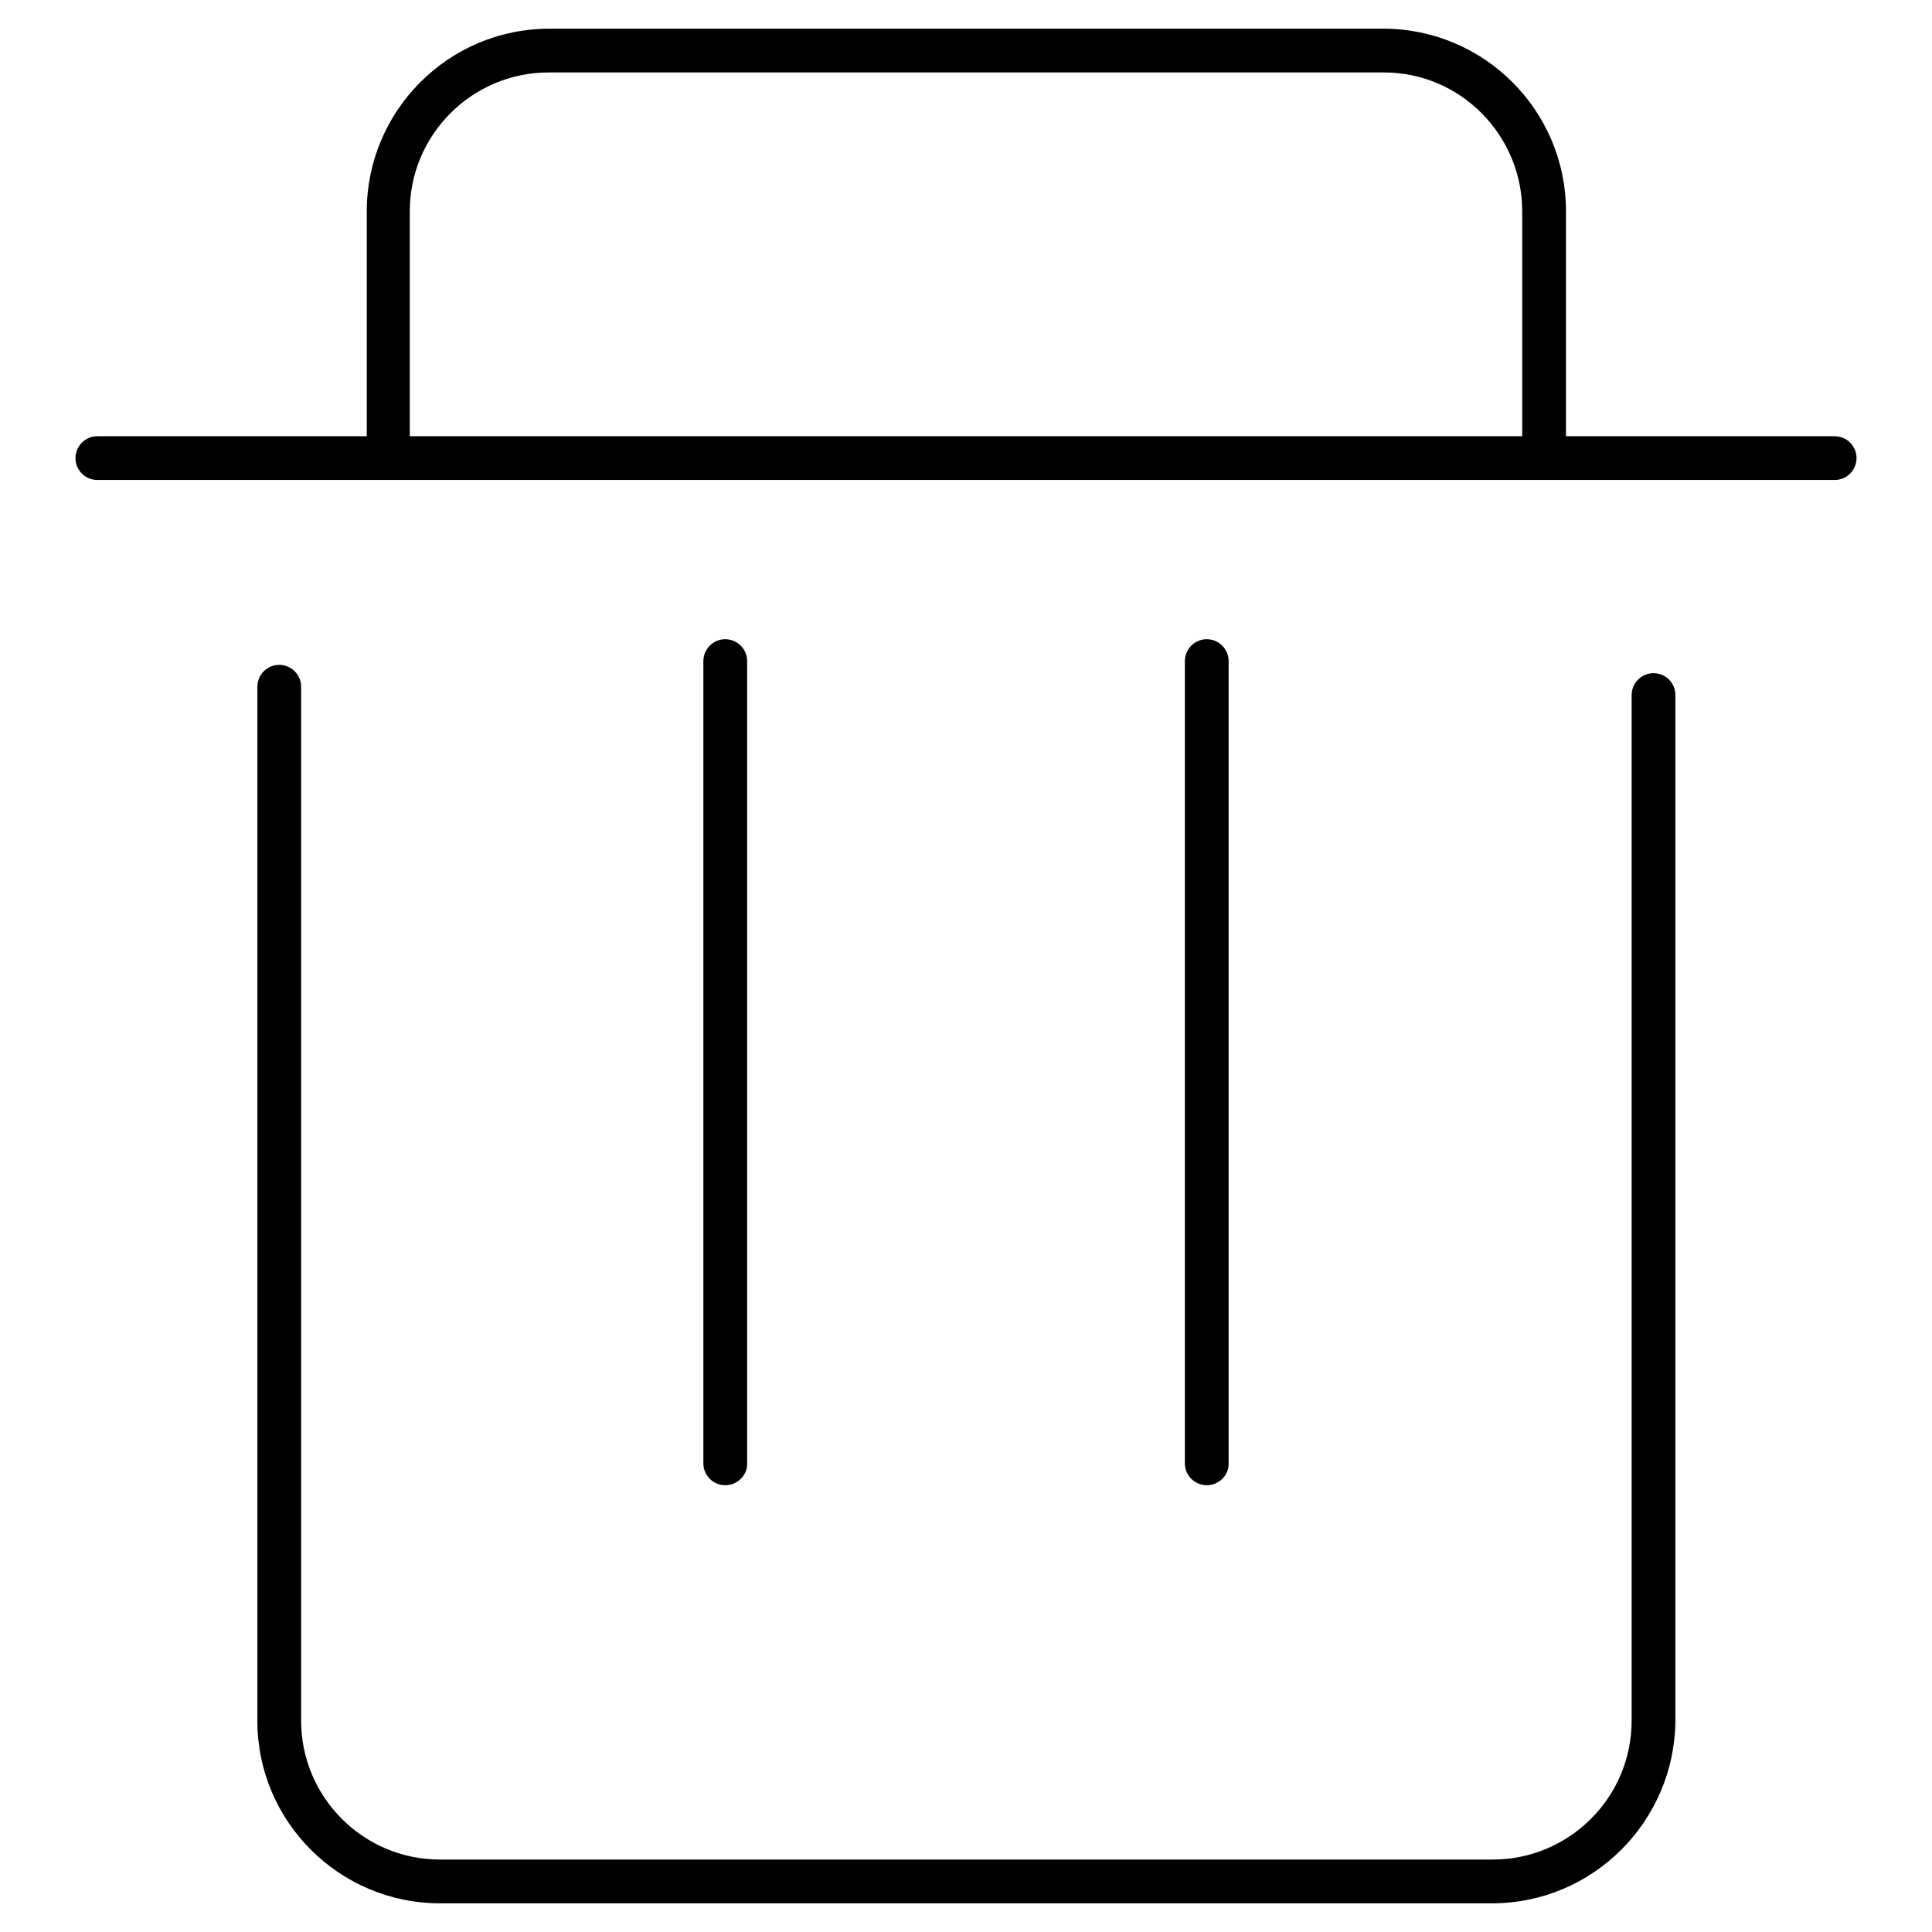 <?xml version="1.0" encoding="utf-8"?>
<!-- Svg Vector Icons : http://www.onlinewebfonts.com/icon -->
<!DOCTYPE svg PUBLIC "-//W3C//DTD SVG 1.1//EN" "http://www.w3.org/Graphics/SVG/1.1/DTD/svg11.dtd">
<svg version="1.1" xmlns="http://www.w3.org/2000/svg" xmlns:xlink="http://www.w3.org/1999/xlink" x="0px" y="0px" viewBox="0 0 256 256" enable-background="new 0 0 256 256" xml:space="preserve">
<g> <path fill="#000000" d="M159.9,196.8c-1.6,0-2.9-1.3-2.9-2.9V87.6c0-1.6,1.3-2.9,2.9-2.9s2.9,1.3,2.9,2.9v106.4 C162.8,195.5,161.5,196.8,159.9,196.8z M96.1,196.8c-1.6,0-2.9-1.3-2.9-2.9V87.6c0-1.6,1.3-2.9,2.9-2.9S99,86,99,87.6v106.4 C99,195.5,97.7,196.8,96.1,196.8z M197.7,252.2H58.3c-13.3,0-24.2-10.8-24.2-24.2V91c0-1.6,1.3-2.9,2.9-2.9s2.9,1.3,2.9,2.9v137 c0,10.1,8.2,18.4,18.4,18.4h139.5c10.1,0,18.4-8.2,18.4-18.4V92.1c0-1.6,1.3-2.9,2.9-2.9c1.6,0,2.9,1.3,2.9,2.9V228 C221.9,241.3,211.1,252.2,197.7,252.2z M243.1,63.6H12.9c-1.6,0-2.9-1.3-2.9-2.9c0-1.6,1.3-2.9,2.9-2.9h230.2 c1.6,0,2.9,1.3,2.9,2.9C246,62.3,244.7,63.6,243.1,63.6z M51.5,63.2c-1.6,0-2.9-1.3-2.9-2.9V28c0-13.3,10.8-24.2,24.2-24.2h110.5 c13.3,0,24.2,10.8,24.2,24.2v32.2c0,1.6-1.3,2.9-2.9,2.9s-2.9-1.3-2.9-2.9V28c0-10.1-8.2-18.4-18.3-18.4H72.7 c-10.1,0-18.4,8.2-18.4,18.4v32.3C54.4,61.9,53.1,63.2,51.5,63.2z"/></g>
</svg>